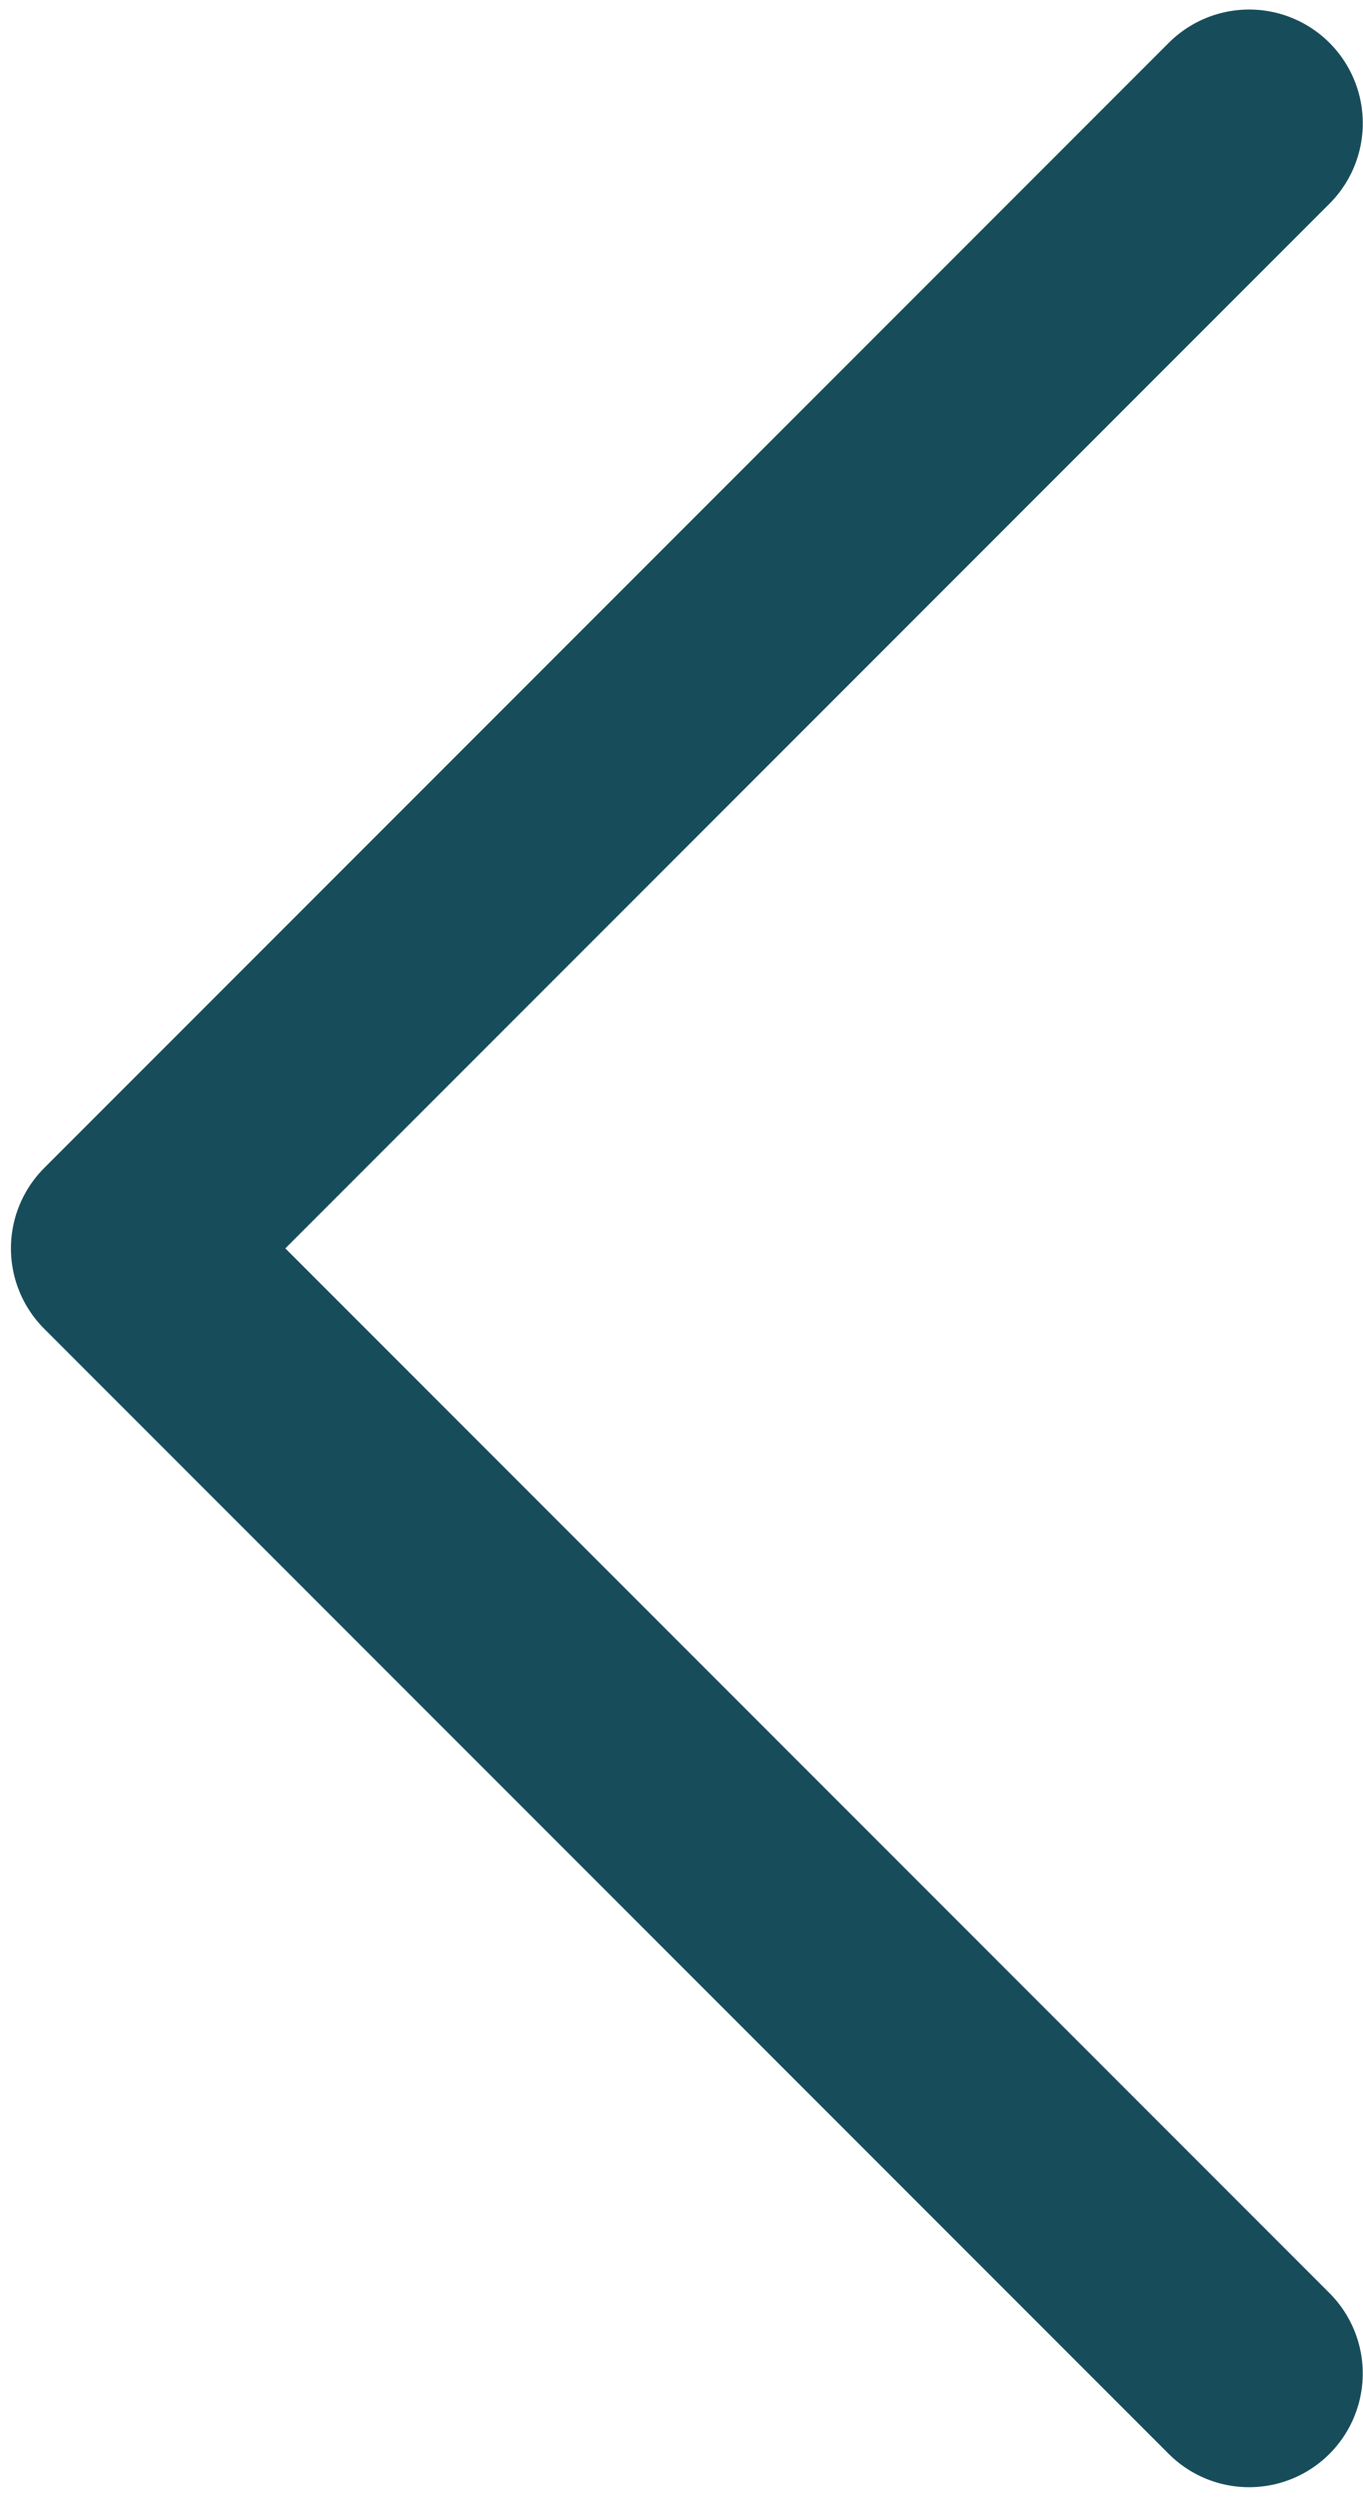 <?xml version="1.0" encoding="UTF-8" standalone="no"?>
<!DOCTYPE svg PUBLIC "-//W3C//DTD SVG 1.1//EN" "http://www.w3.org/Graphics/SVG/1.1/DTD/svg11.dtd">
<svg width="100%" height="100%" viewBox="0 0 12 22" version="1.1" xmlns="http://www.w3.org/2000/svg" xmlns:xlink="http://www.w3.org/1999/xlink" xml:space="preserve" xmlns:serif="http://www.serif.com/" style="fill-rule:evenodd;clip-rule:evenodd;stroke-linecap:round;stroke-linejoin:round;stroke-miterlimit:1.5;">
    <g transform="matrix(1,0,0,1,-149.05,-4832.12)">
        <g transform="matrix(1,0,0,1,0,2095.02)">
            <g transform="matrix(0.333,-0.333,0.333,0.333,-807.894,1887.28)">
                <path d="M175.731,2731L146,2731L146,2760.73" style="fill:none;stroke:rgb(23,77,90);stroke-width:4.25px;"/>
            </g>
        </g>
    </g>
</svg>
